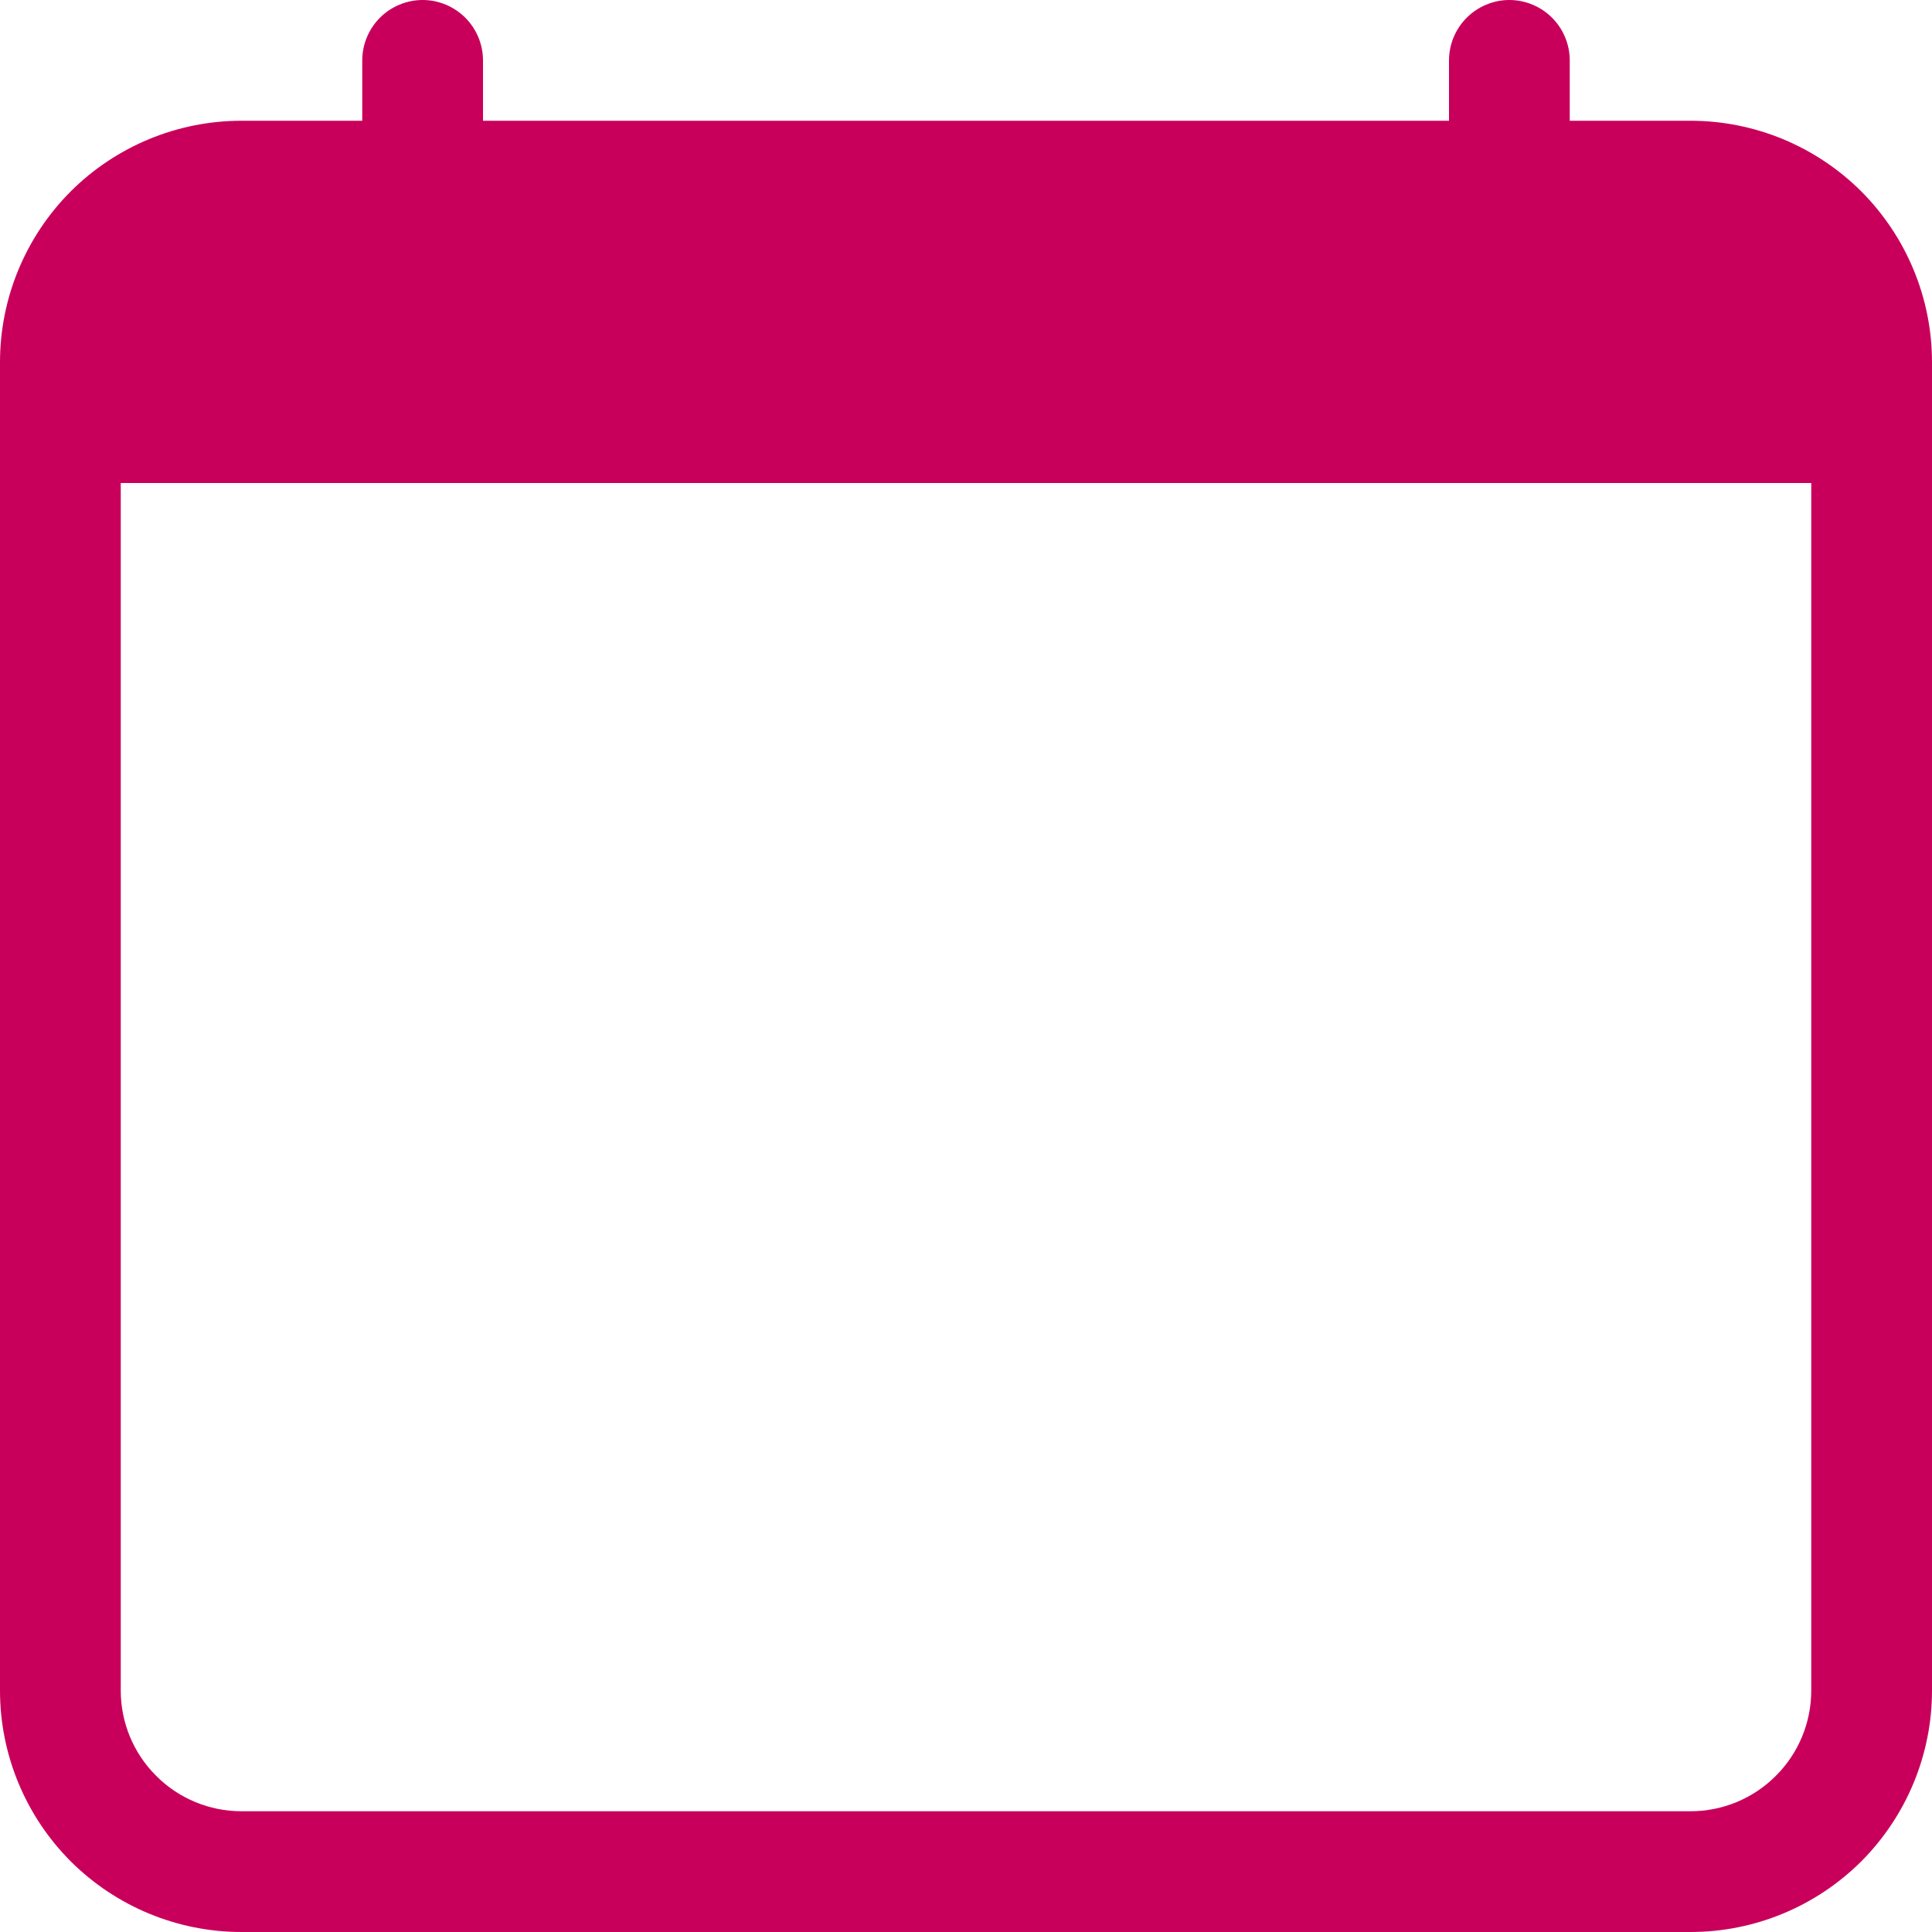 <svg width="12" height="12" viewBox="0 0 12 12" fill="none" xmlns="http://www.w3.org/2000/svg">
<path d="M2.625 0C2.724 0 2.82 0.04 2.89 0.11C2.96 0.18 3 0.276 3 0.375V0.75H9V0.375C9 0.276 9.04 0.18 9.11 0.11C9.18 0.04 9.276 0 9.375 0C9.474 0 9.57 0.04 9.64 0.11C9.71 0.18 9.75 0.276 9.75 0.375V0.75H10.5C10.898 0.75 11.279 0.908 11.561 1.189C11.842 1.471 12 1.852 12 2.25V10.5C12 10.898 11.842 11.279 11.561 11.561C11.279 11.842 10.898 12 10.5 12H1.5C1.102 12 0.721 11.842 0.439 11.561C0.158 11.279 0 10.898 0 10.5V2.25C0 1.852 0.158 1.471 0.439 1.189C0.721 0.908 1.102 0.75 1.5 0.75H2.25V0.375C2.25 0.276 2.29 0.18 2.36 0.11C2.43 0.04 2.526 0 2.625 0V0ZM0.75 3V10.5C0.75 10.699 0.829 10.89 0.97 11.03C1.11 11.171 1.301 11.25 1.5 11.25H10.5C10.699 11.25 10.89 11.171 11.03 11.03C11.171 10.89 11.25 10.699 11.25 10.5V3H0.75Z" fill="#c9005b"/>
</svg>
